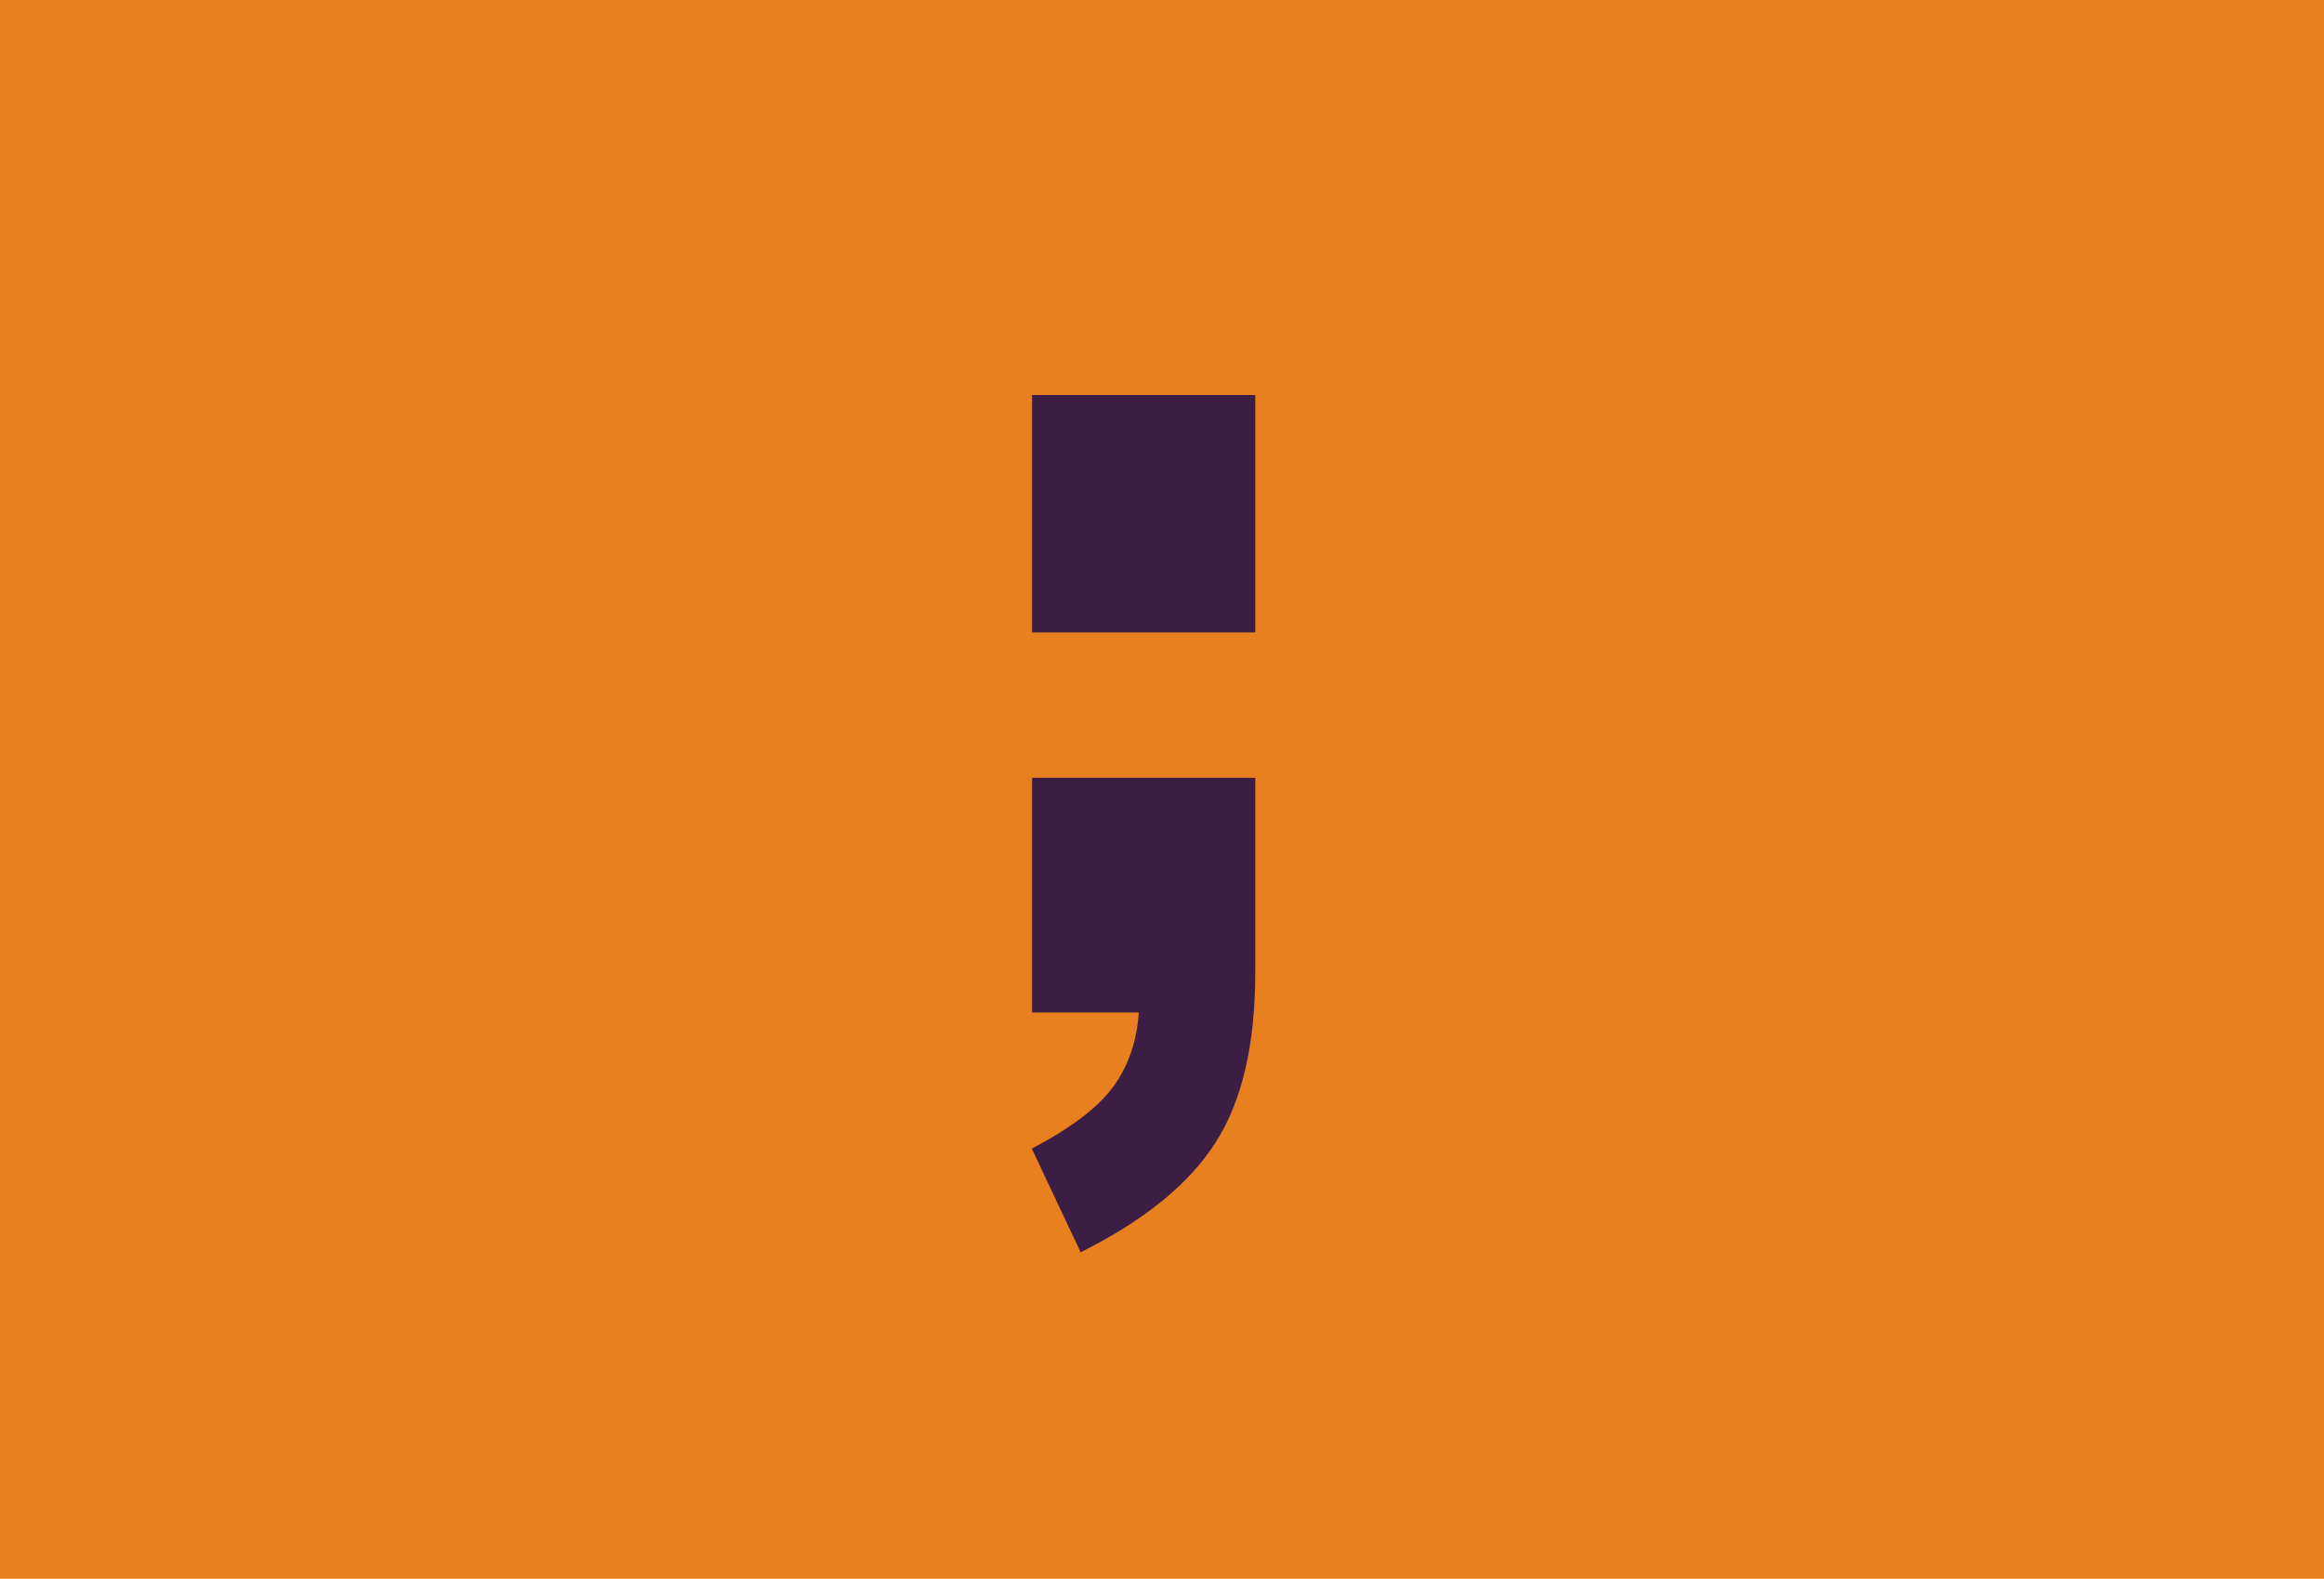 <?xml version="1.0" encoding="UTF-8"?> <!-- Generator: Adobe Illustrator 24.2.2, SVG Export Plug-In . SVG Version: 6.00 Build 0) --> <svg xmlns="http://www.w3.org/2000/svg" xmlns:xlink="http://www.w3.org/1999/xlink" version="1.1" id="Laag_1" x="0px" y="0px" viewBox="0 0 780 530" style="enable-background:new 0 0 780 530;" xml:space="preserve"> <style type="text/css"> .st0{fill:#E8801F;} .st1{fill:#3C1D44;} </style> <image style="overflow:visible;enable-background:new ;" width="780" height="530" transform="matrix(1 0 0 1 2 0)"> </image> <rect x="-9.4" y="-5" class="st0" width="803.3" height="538"></rect> <g> <path class="st1" d="M346.4,132.6h74.9v79.7h-74.9V132.6z M346.4,261.1h74.9v65.4c0,24.1-4.4,43.1-13.3,57 c-8.8,13.9-23.9,26.2-45.3,36.9l-16.4-34.8c13.3-7,22.5-14,27.5-21c5-7,7.8-15.2,8.4-24.7h-35.8V261.1z"></path> </g> <rect x="-323.5" y="-263.6" class="st0" width="373" height="253.1"></rect> <rect x="-849.6" y="-4" class="st1" width="803.3" height="538"></rect> </svg> 